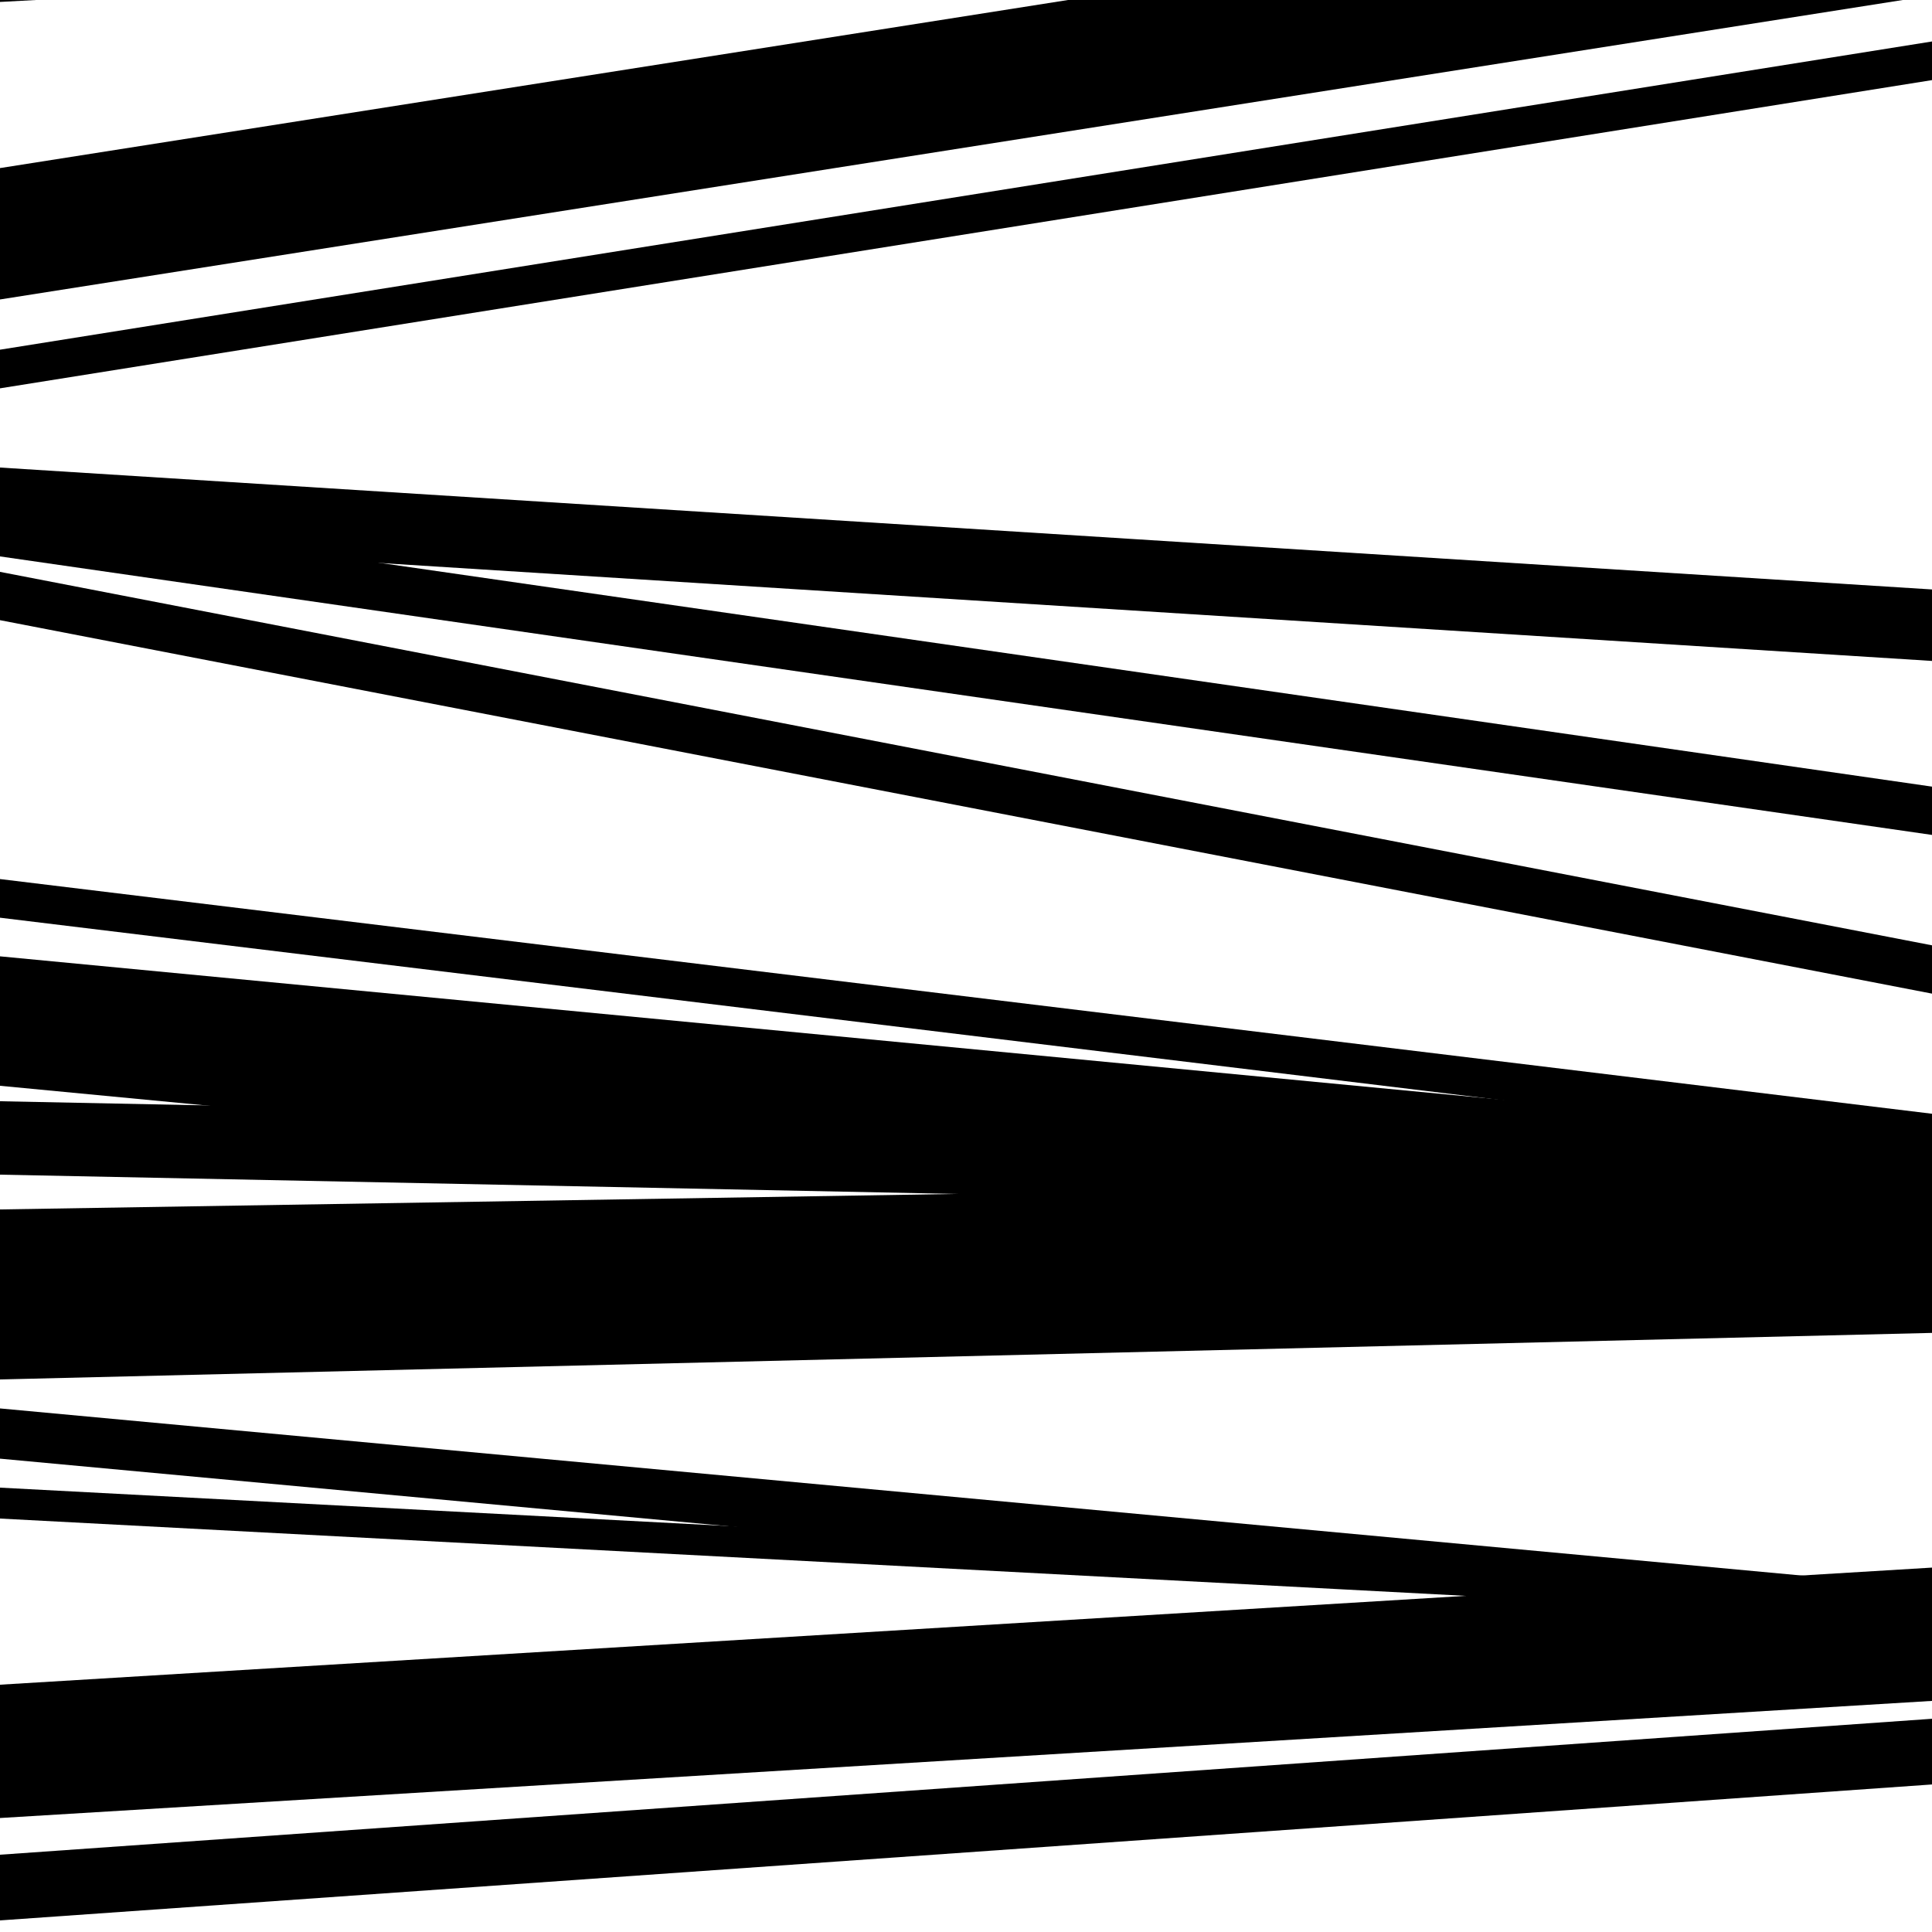 <svg viewBox="0 0 1000 1000" height="1000" width="1000" xmlns="http://www.w3.org/2000/svg">
<rect x="0" y="0" width="1000" height="1000" fill="#ffffff"></rect>
<path opacity="0.8" d="M 0 288 L 1000 432.154 L 1000 407.154 L 0 263 Z" fill="hsl(301, 15%, 50%)"></path>
<path opacity="0.8" d="M 0 562 L 1000 657.455 L 1000 590.455 L 0 495 Z" fill="hsl(306, 25%, 70%)"></path>
<path opacity="0.8" d="M 0 786 L 1000 838.743 L 1000 822.743 L 0 770 Z" fill="hsl(311, 30%, 90%)"></path>
<path opacity="0.8" d="M 0 941 L 1000 880.384 L 1000 811.384 L 0 872 Z" fill="hsl(296, 10%, 30%)"></path>
<path opacity="0.8" d="M 0 201 L 1000 41.464 L 1000 21.464 L 0 181 Z" fill="hsl(301, 15%, 50%)"></path>
<path opacity="0.8" d="M 0 475 L 1000 596.477 L 1000 576.477 L 0 455 Z" fill="hsl(306, 25%, 70%)"></path>
<path opacity="0.8" d="M 0 714 L 1000 689.908 L 1000 628.908 L 0 653 Z" fill="hsl(311, 30%, 90%)"></path>
<path opacity="0.8" d="M 0 994 L 1000 923.633 L 1000 889.633 L 0 960 Z" fill="hsl(296, 10%, 30%)"></path>
<path opacity="0.8" d="M 0 279 L 1000 342.1 L 1000 305.1 L 0 242 Z" fill="hsl(301, 15%, 50%)"></path>
<path opacity="0.8" d="M 0 608 L 1000 628.168 L 1000 590.168 L 0 570 Z" fill="hsl(306, 25%, 70%)"></path>
<path opacity="0.8" d="M 0 755 L 1000 847.751 L 1000 821.751 L 0 729 Z" fill="hsl(311, 30%, 90%)"></path>
<path opacity="0.8" d="M 0 1 L 1000 -52.657 L 1000 -99.657 L 0 -46 Z" fill="hsl(296, 10%, 30%)"></path>
<path opacity="0.8" d="M 0 155 L 1000 -2.385 L 1000 -70.385 L 0 87 Z" fill="hsl(301, 15%, 50%)"></path>
<path opacity="0.8" d="M 0 321 L 1000 514.299 L 1000 489.299 L 0 296 Z" fill="hsl(306, 25%, 70%)"></path>
<path opacity="0.8" d="M 0 654 L 1000 637.786 L 1000 609.786 L 0 626 Z" fill="hsl(311, 30%, 90%)"></path>
</svg>